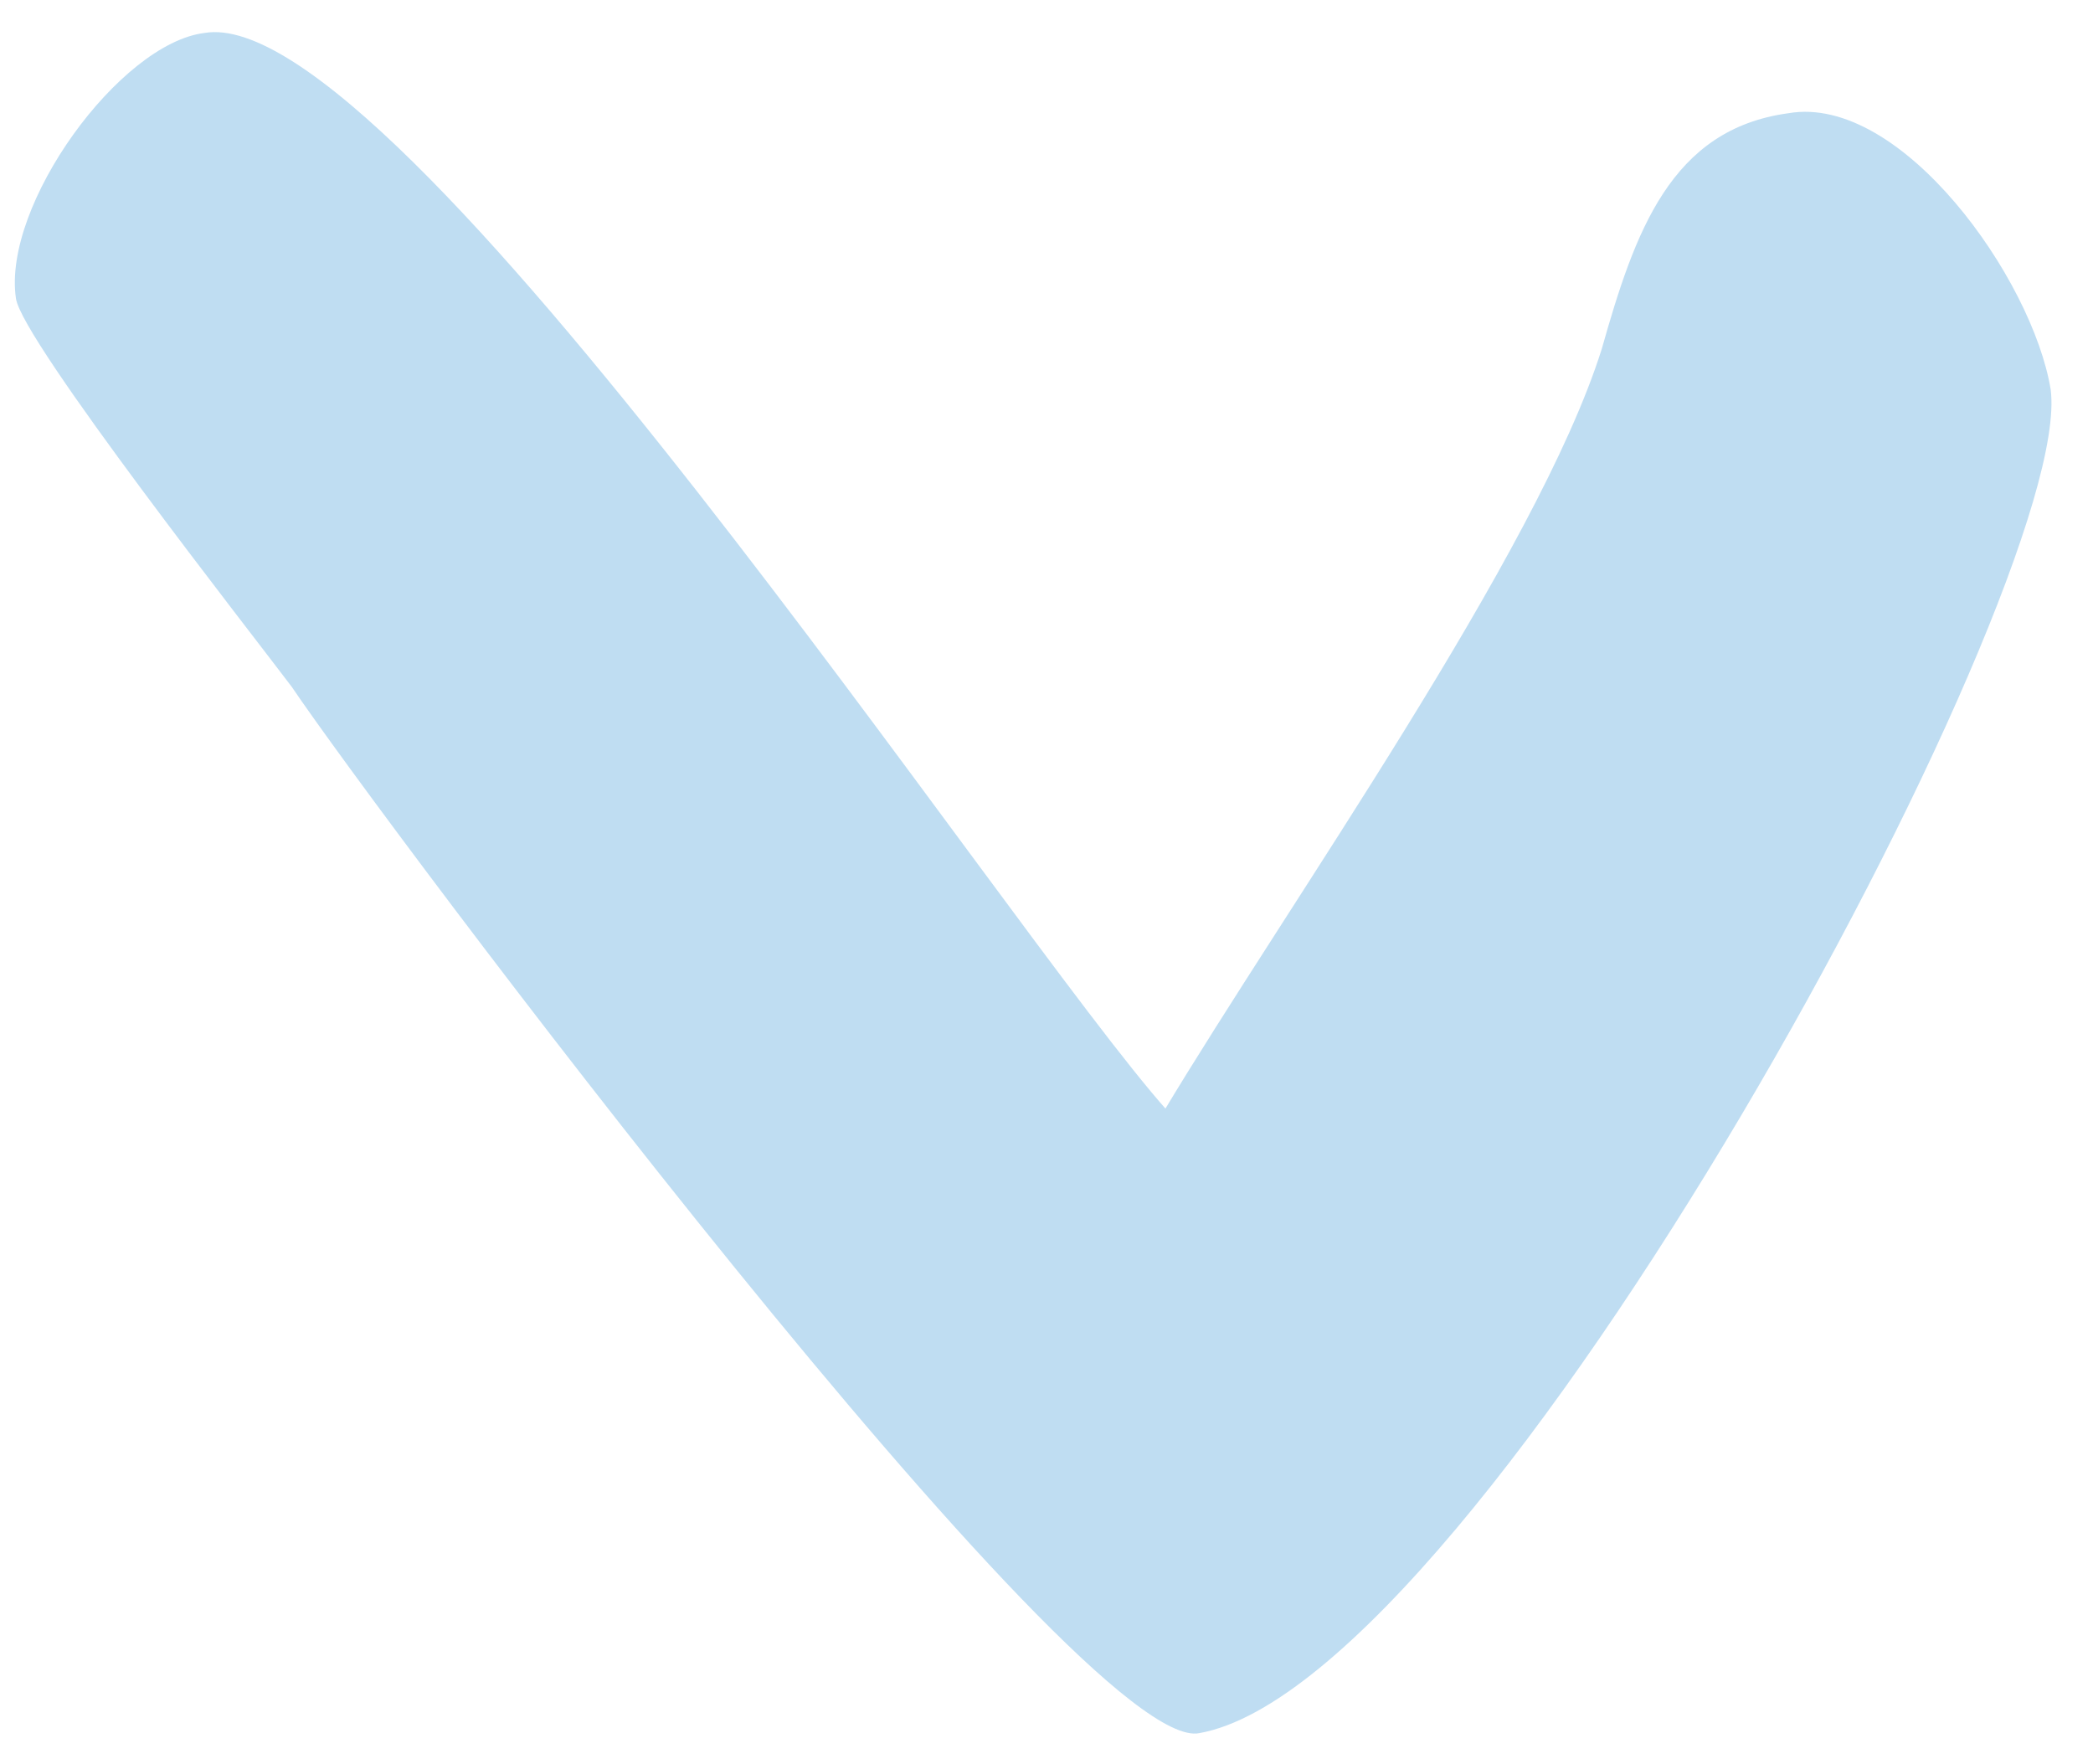<?xml version="1.0" encoding="UTF-8"?>
<svg xmlns="http://www.w3.org/2000/svg" width="38.09" height="32.1" version="1.1" viewBox="0 0 38.09 32.1">
  <path fill="#bfddf2" d="M21.17,20.24c2.26-3.77,6.81-10.17,7.98-13.89.6-2.12,1.25-4,3.4-4.29,2.05-.35,4.44,3.01,4.77,5.03.46,3.58-10.33,23.52-15.49,24.45-2.11.45-14.93-16.68-16.52-19.04C4.61,11.57.39,6.19.29,5.43.04,3.73,2.18.79,3.72.6,7.21,0,18.32,16.94,21.25,20.22l-.07.02Z"/>
</svg>